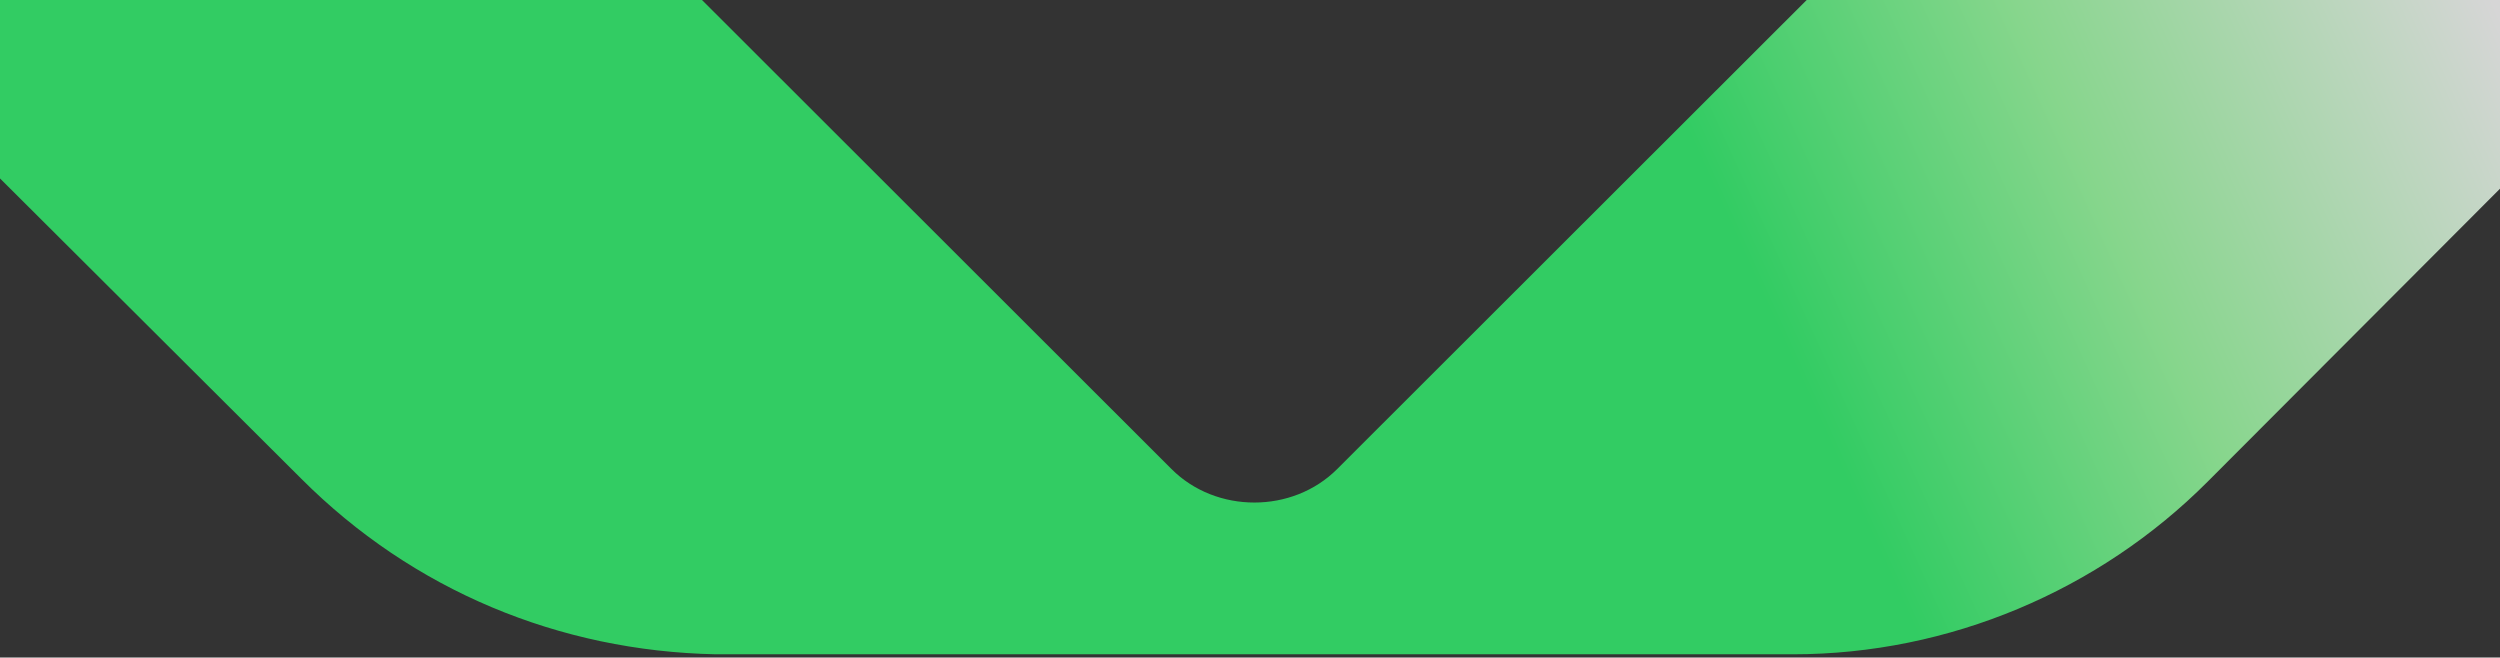 <svg width="384" height="101" fill="none" xmlns="http://www.w3.org/2000/svg"><rect width="100%" height="100%" fill="#333333" stroke="none"/><path opacity=".8" d="M46.255 73.51-44.333-16.78 23.24-84.5 179.935 72.038c6.855 6.87 18.608 6.87 25.463 0L362.092-84.5l67.575 67.719L339.078 74c-16.649 16.685-39.664 26.499-63.657 26.499H109.912c-23.993-.491-46.518-9.814-63.657-26.99z" fill="url(#a)"/><defs><linearGradient id="a" x1="68.833" y1="116.5" x2="392.221" y2="-30.82" gradientUnits="userSpaceOnUse"><stop offset=".6" stop-color="#32F26F"/><stop offset=".751" stop-color="#9CFFA3"/><stop offset=".94" stop-color="#fff"/></linearGradient></defs></svg>